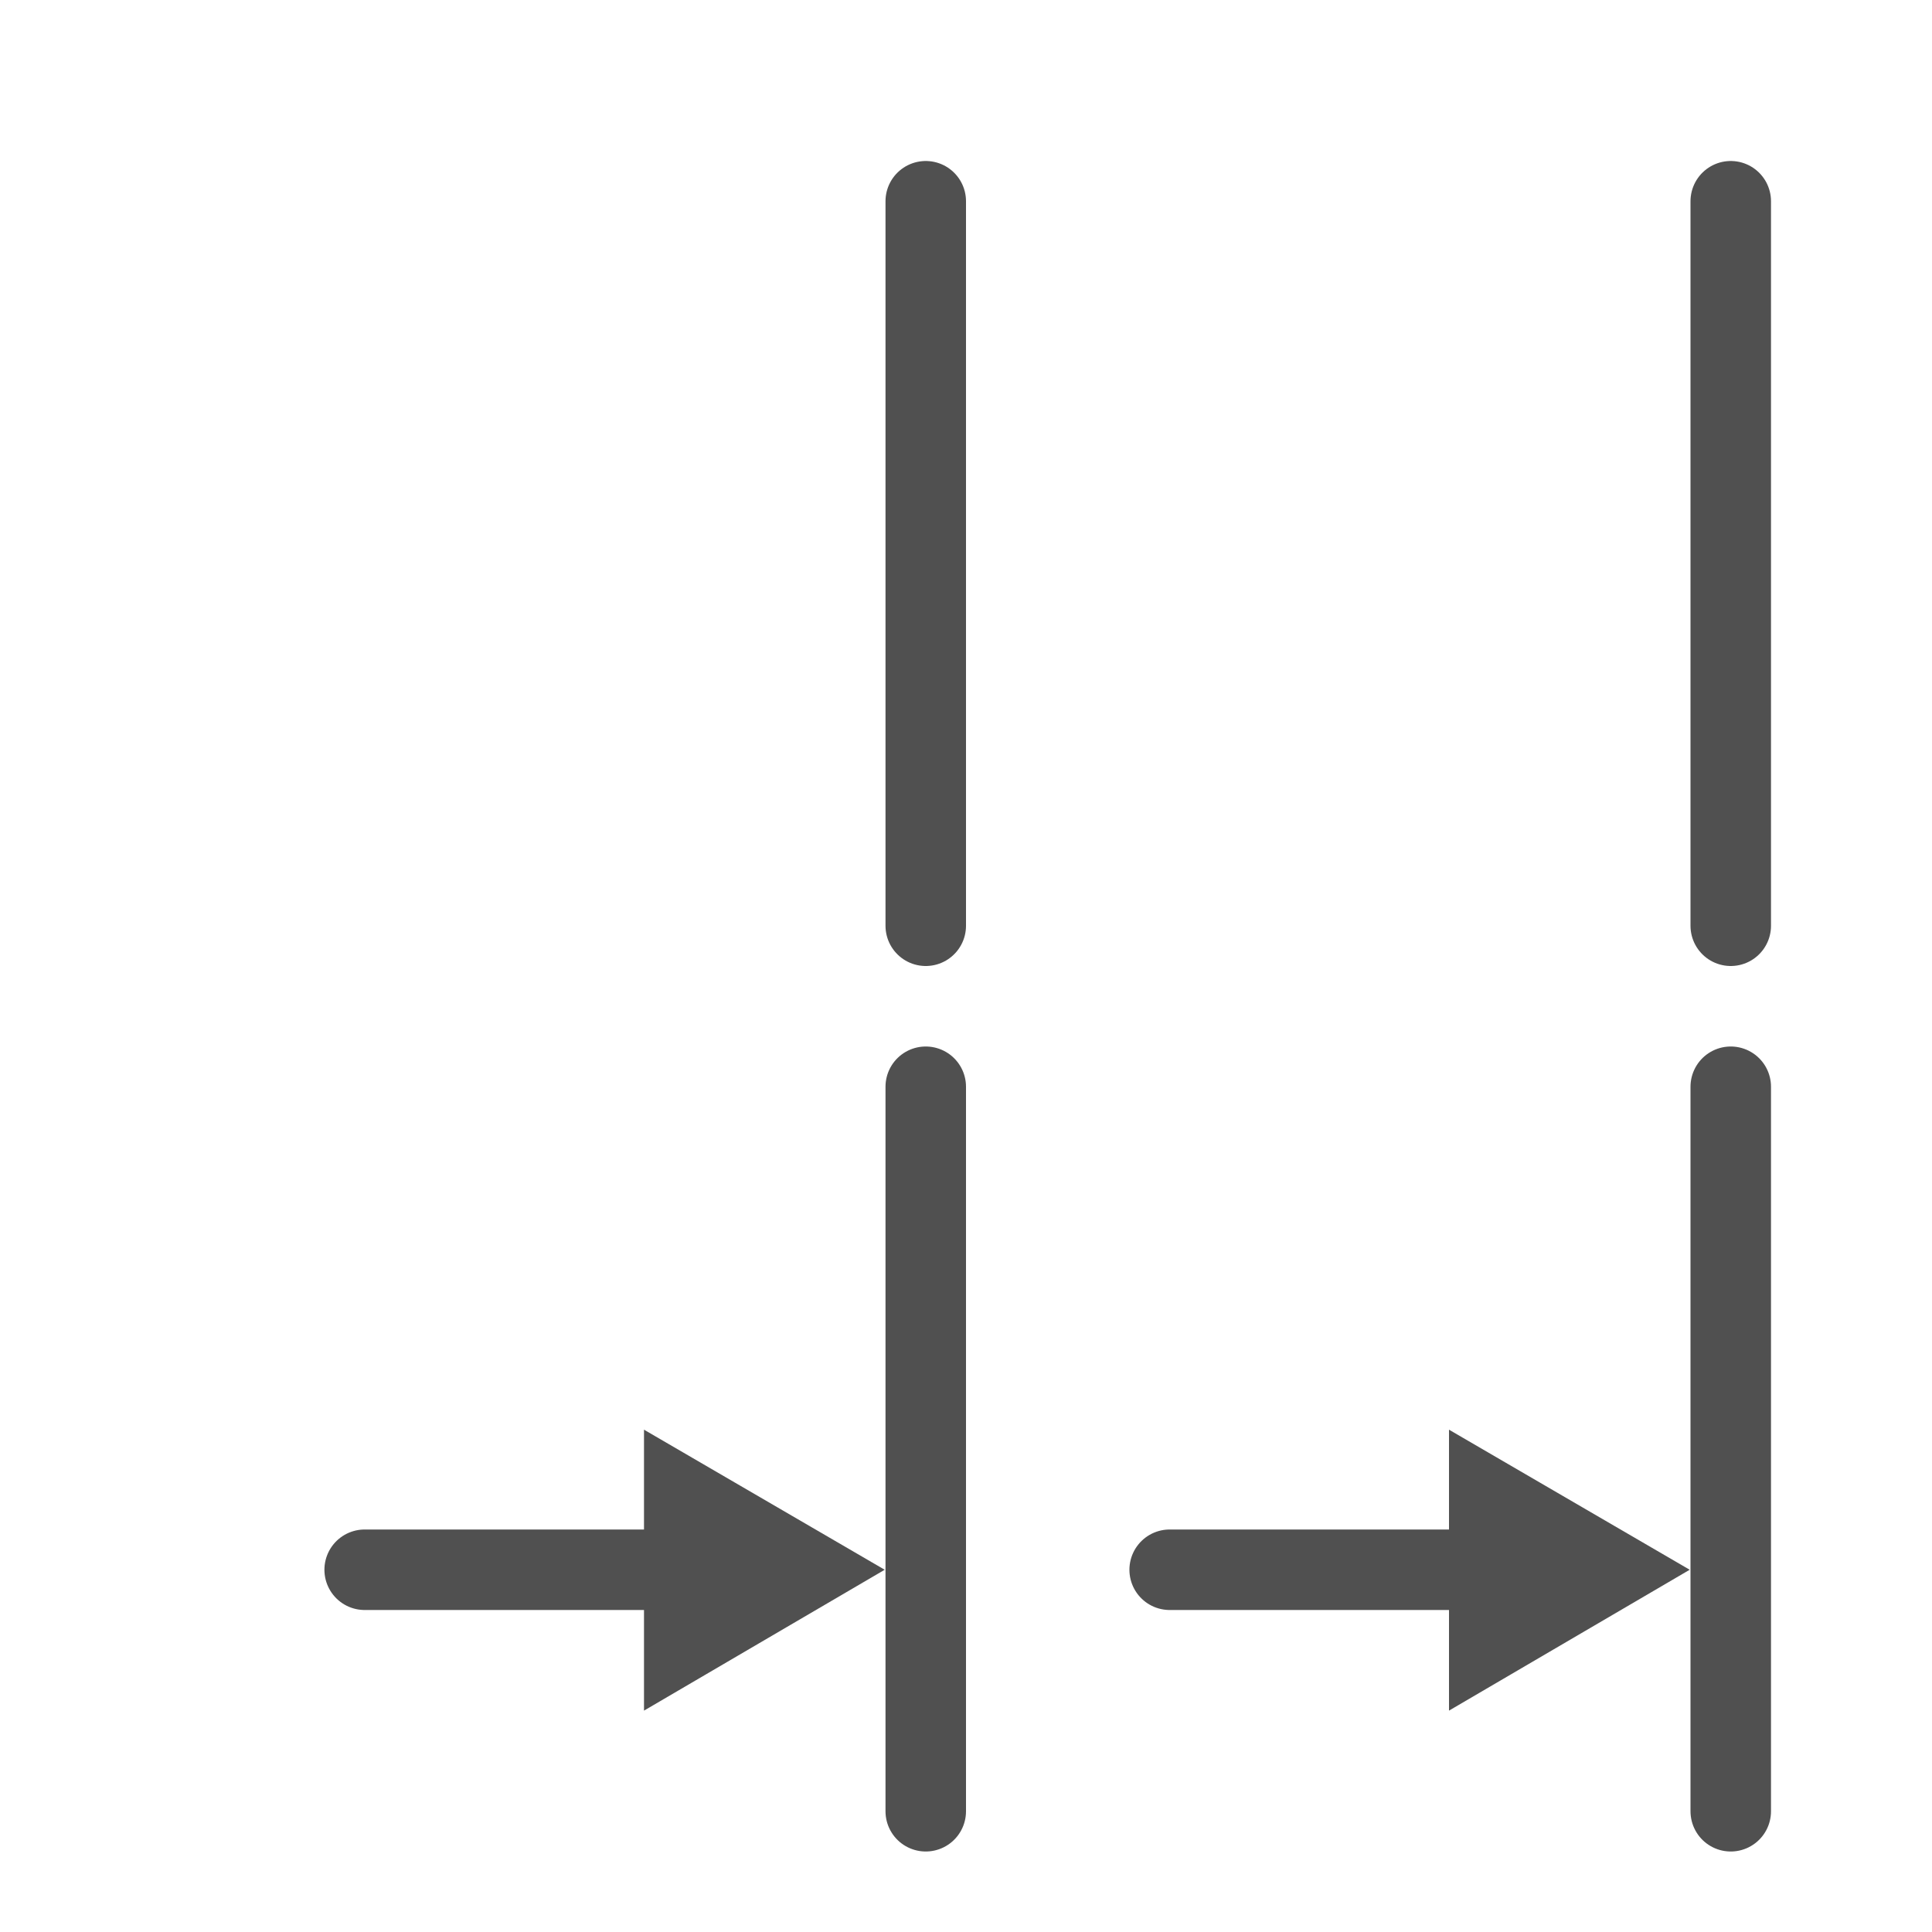 <svg id="icon" xmlns="http://www.w3.org/2000/svg" viewBox="0 0 24 24"><defs><style>.cls-1{fill:none;stroke:#505050;stroke-linecap:round;stroke-miterlimit:10;}.cls-2{fill:#505050;}</style></defs><line class="cls-1" x1="4.53" y1="19.5" x2="9.48" y2="19.5"/><polygon class="cls-2" points="8 21.25 10.99 19.5 8 17.76 8 21.25"/><line class="cls-1" x1="21.5" y1="2.5" x2="21.5" y2="11.5"/><line class="cls-1" x1="11.5" y1="2.5" x2="11.5" y2="11.5"/><line class="cls-1" x1="21.5" y1="13.5" x2="21.5" y2="22.5"/><line class="cls-1" x1="11.5" y1="13.5" x2="11.5" y2="22.5"/><line class="cls-1" x1="14.53" y1="19.5" x2="19.48" y2="19.5"/><polygon class="cls-2" points="18 21.25 20.99 19.5 18 17.76 18 21.25"/></svg>
